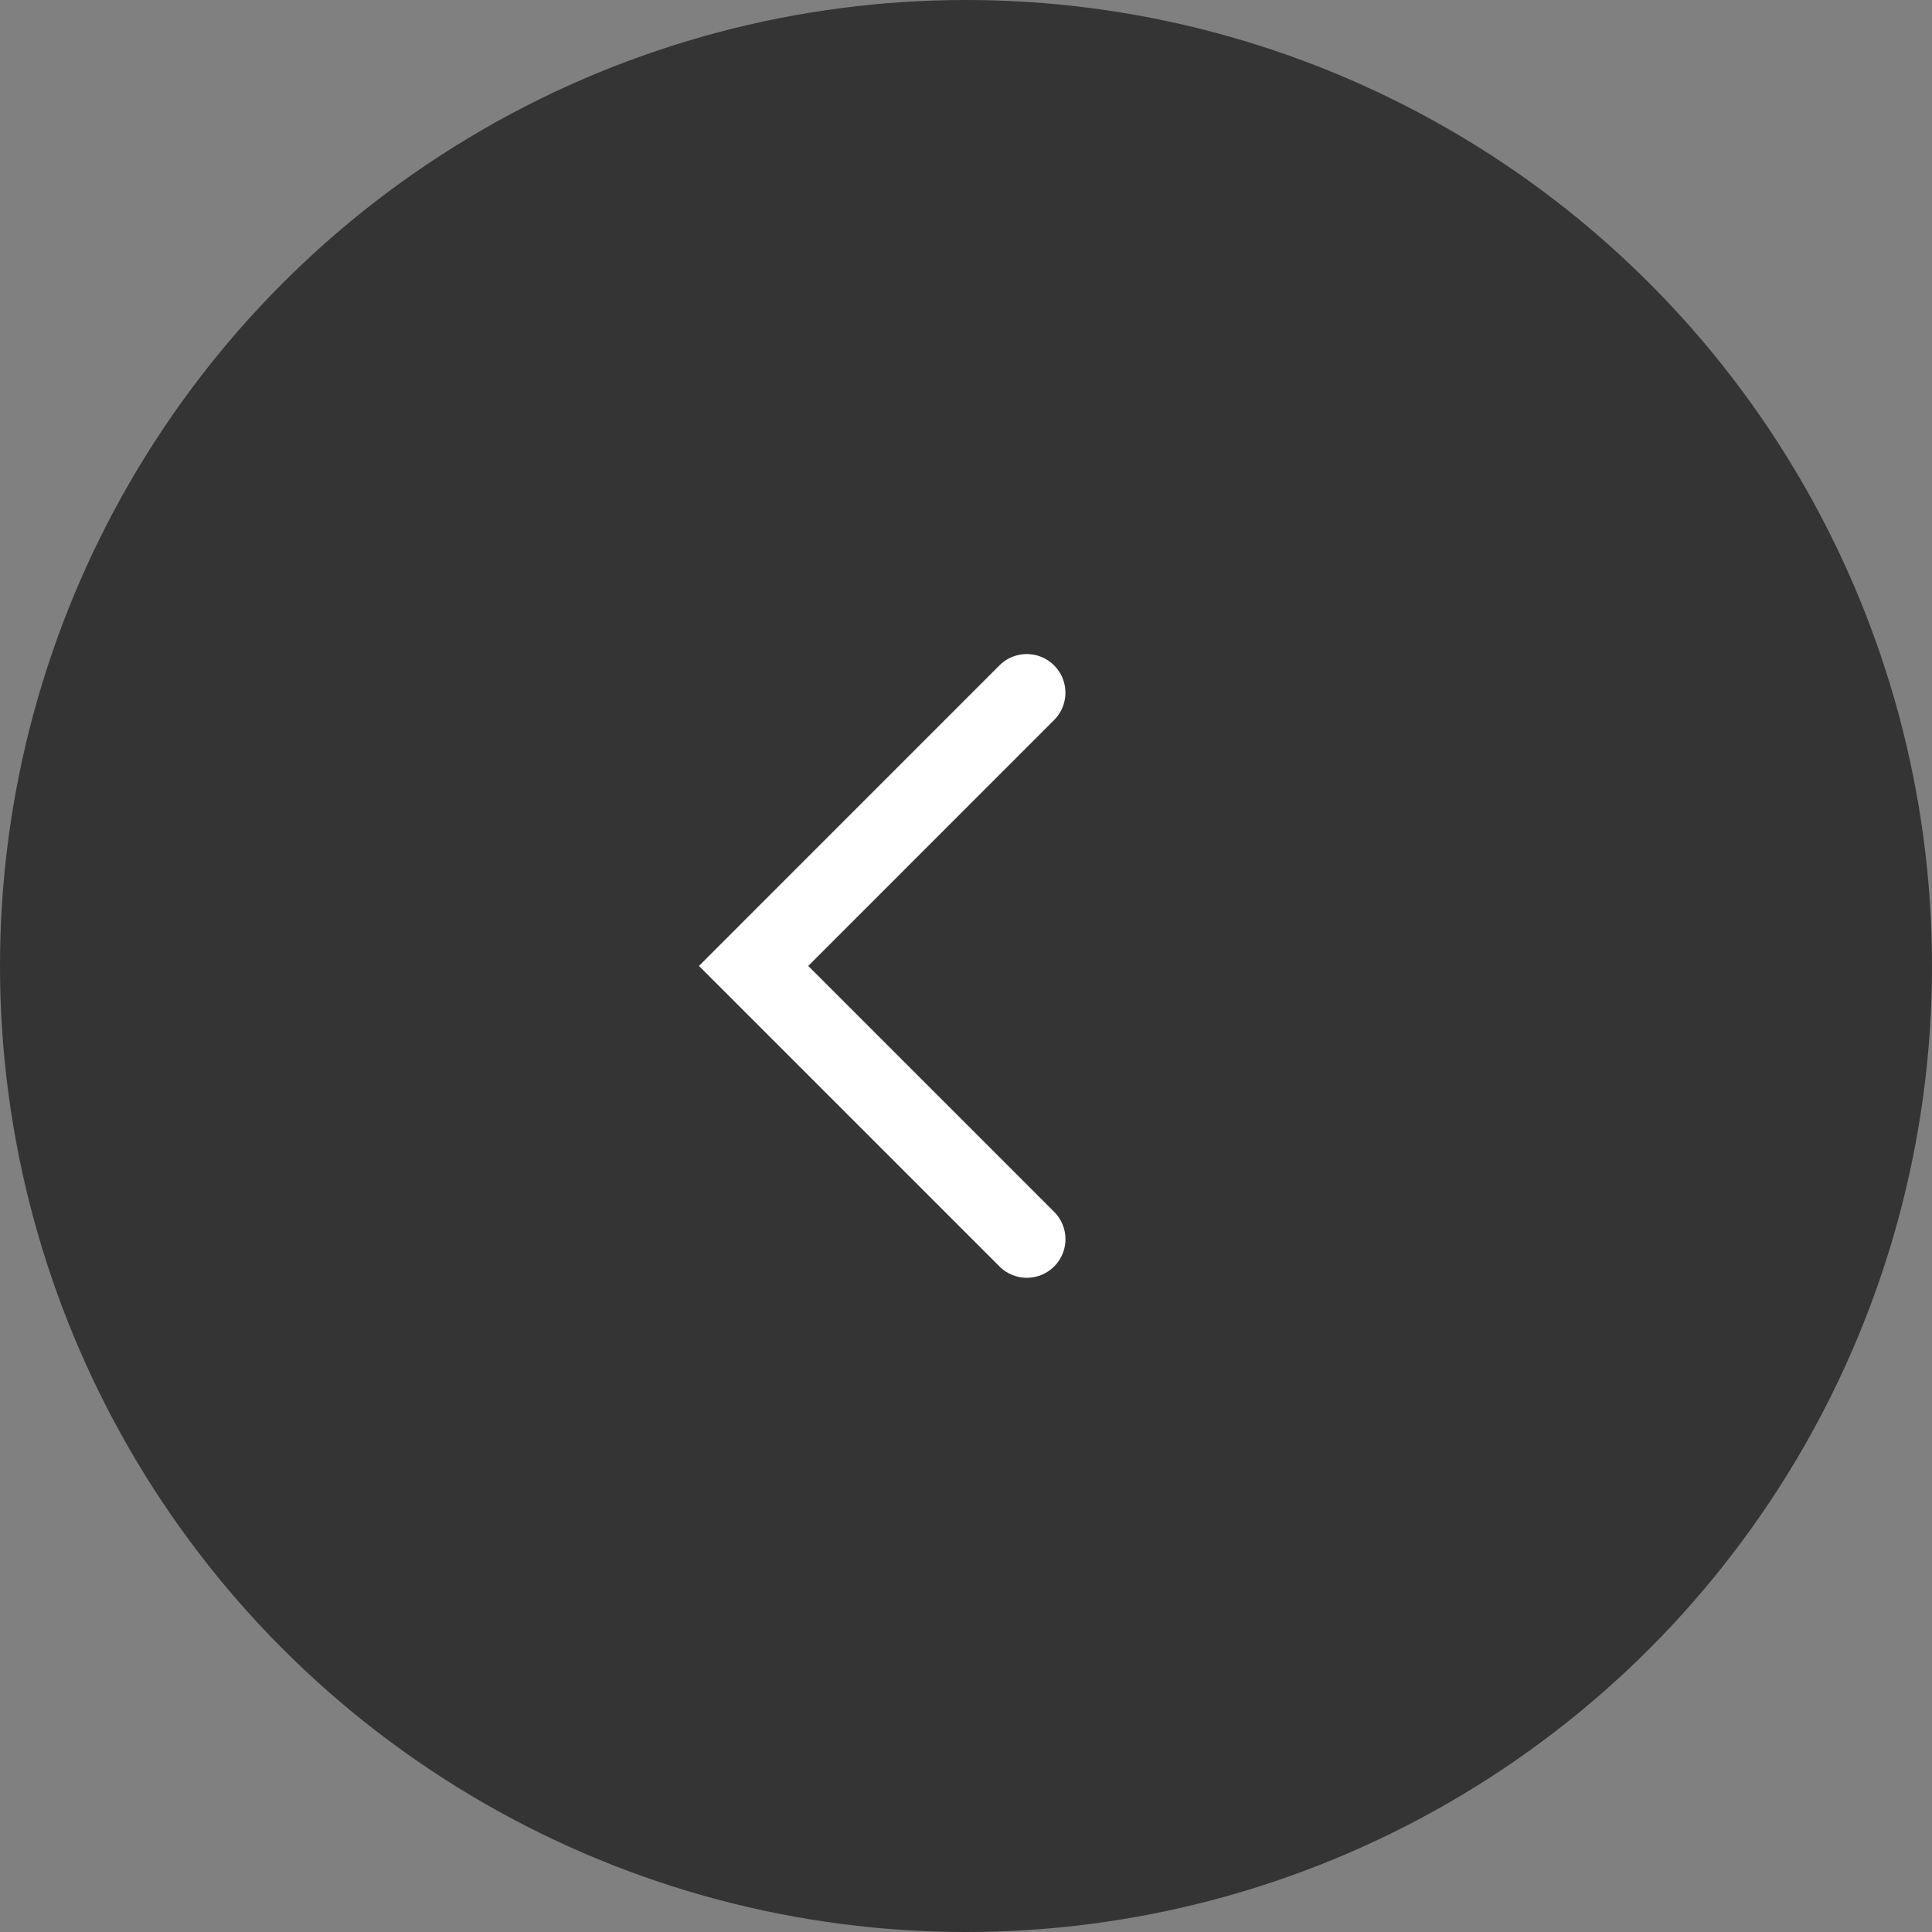 <svg xmlns="http://www.w3.org/2000/svg" width="50" height="50"><rect width="100%" height="100%" fill="#808080" stroke="none"/><g data-name="グループ 24936" transform="translate(-240 -1242)"><circle data-name="楕円形 171" cx="25" cy="25" r="25" transform="translate(240 1242)" fill="#212121" opacity=".8"/><path data-name="パス 79085" d="M266.574 1274.069l-7.071-7.071 7.07-7.071" fill="none" stroke="#fff" stroke-linecap="round" stroke-width="2"/></g></svg>